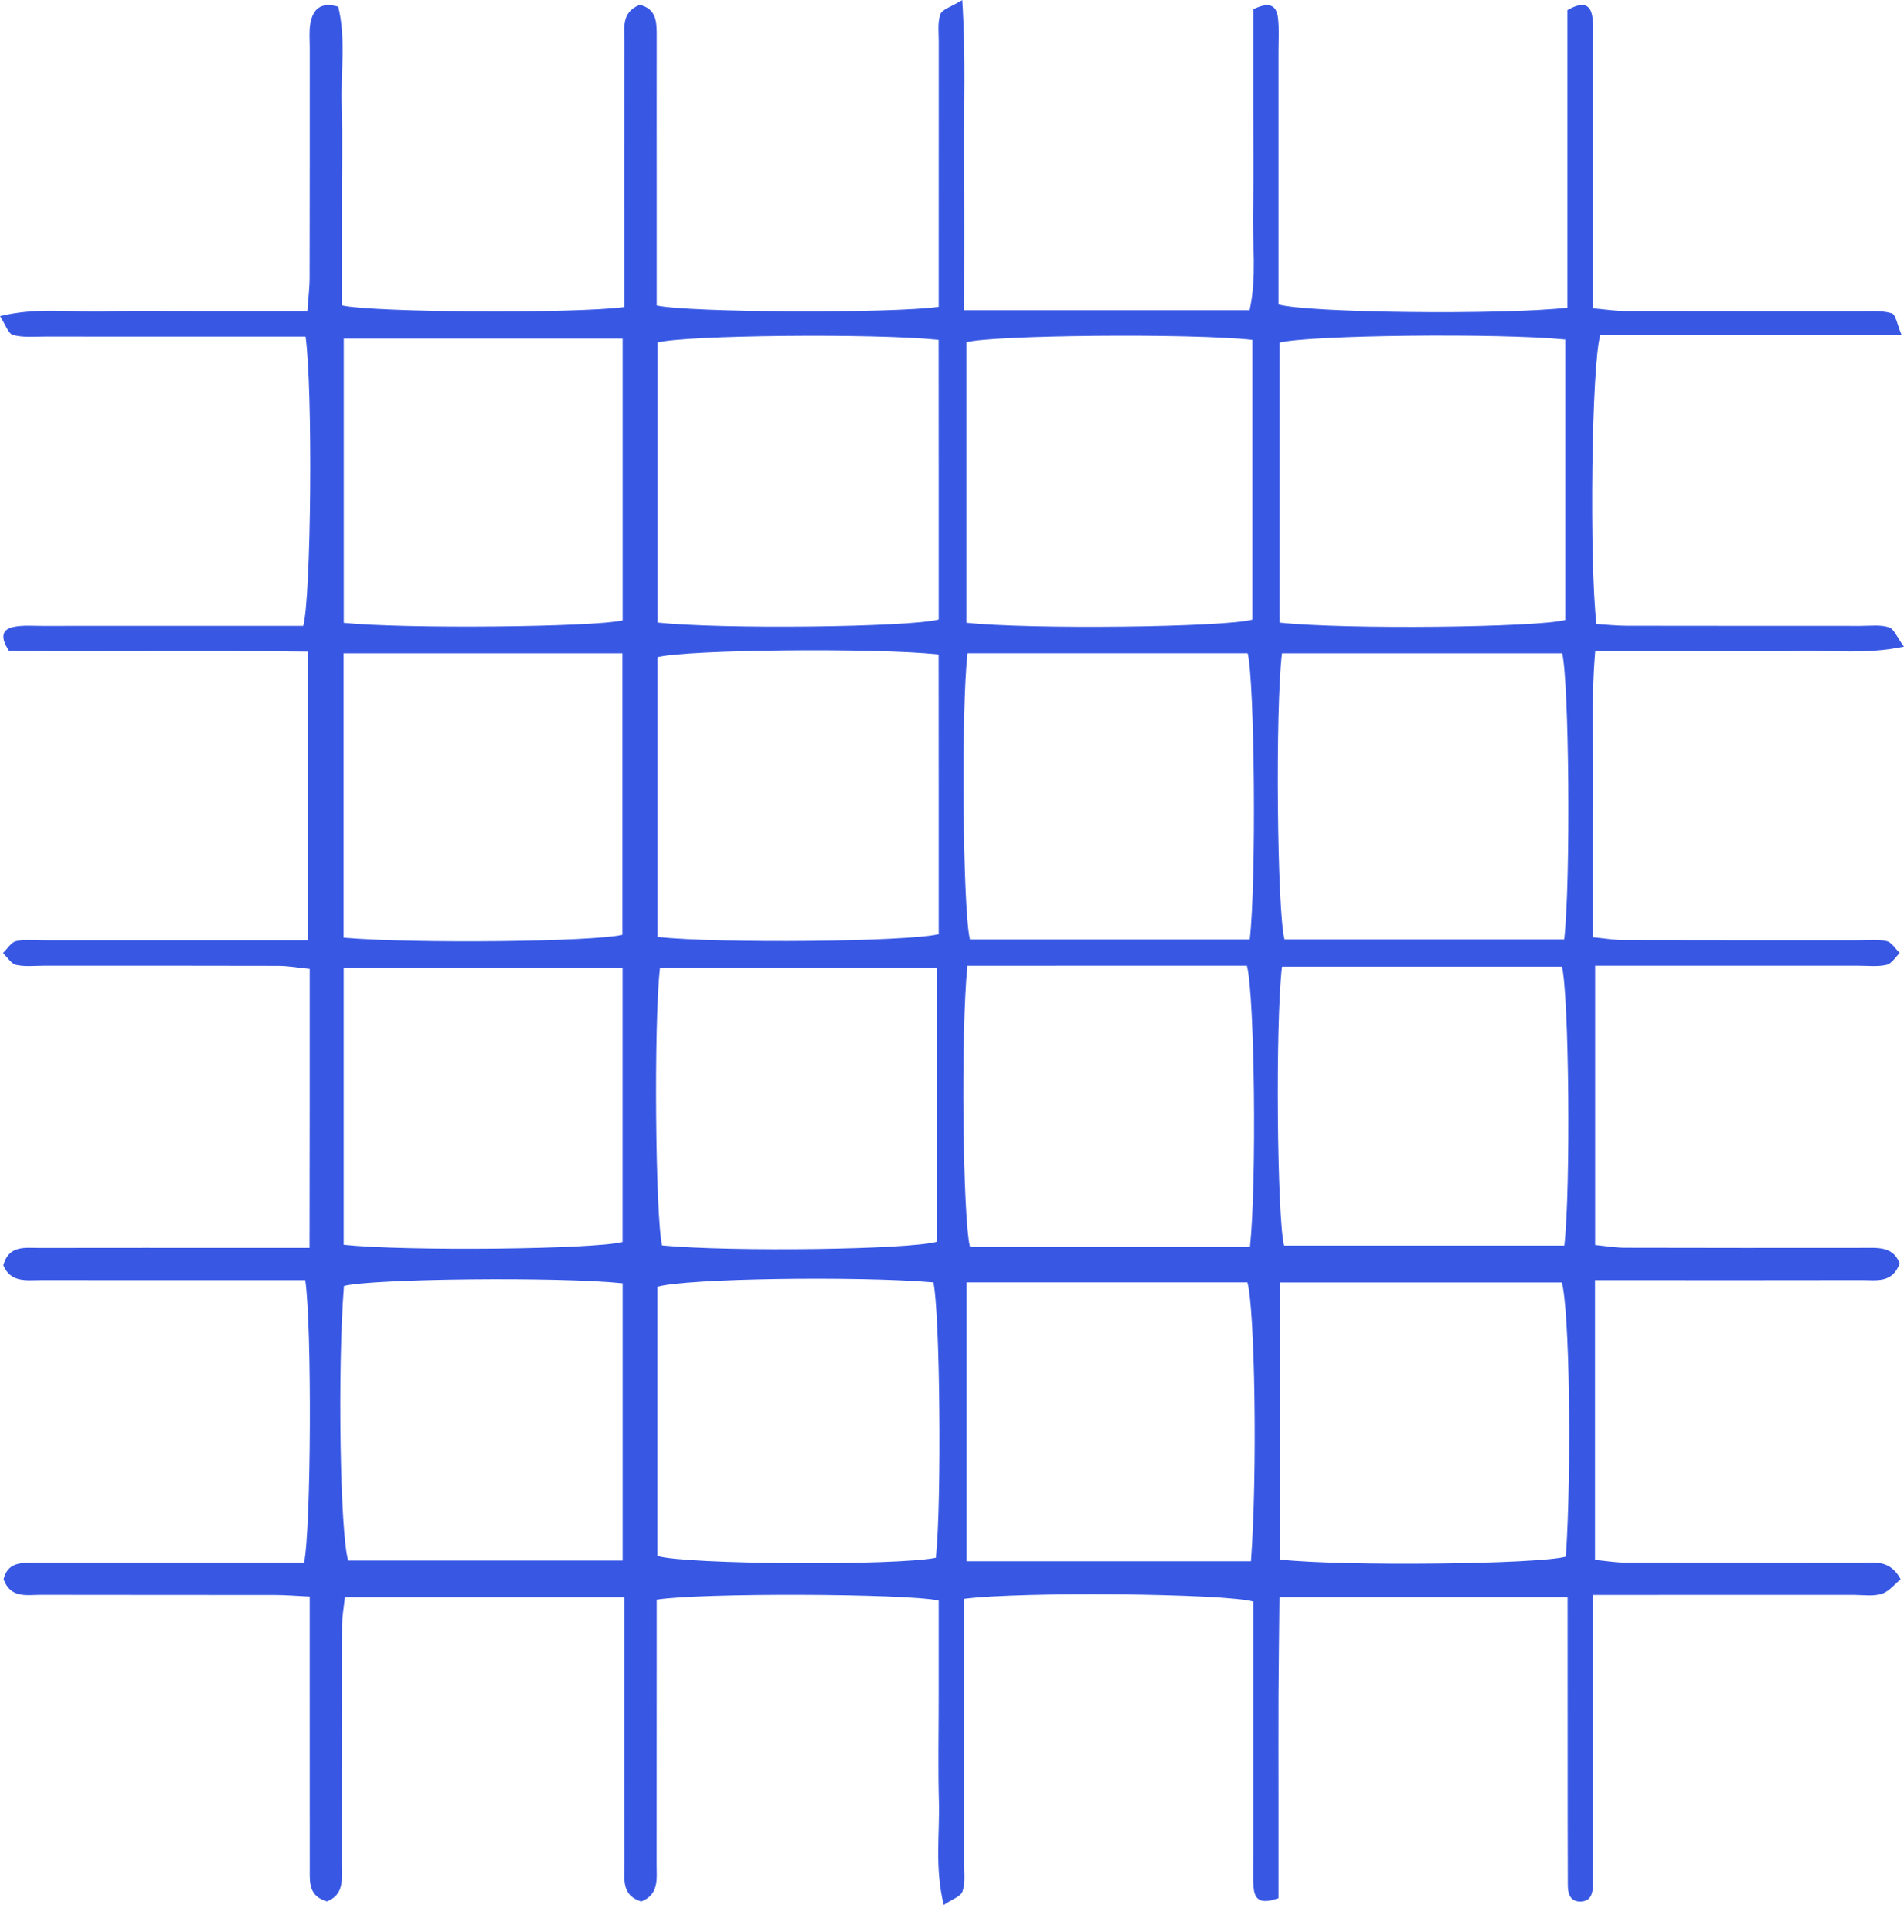 <svg width="70" height="71" viewBox="0 0 70 71" fill="none" xmlns="http://www.w3.org/2000/svg">
<path d="M24.266 35.563C24.032 37.588 24.096 44.74 24.343 45.775C26.945 46.016 33.438 45.927 34.441 45.639V35.563H24.266ZM22.891 47.166C20.574 46.919 13.671 46.995 12.646 47.264C12.407 50.283 12.505 56.397 12.803 57.355H22.891V47.166ZM12.636 45.751C14.974 45.993 21.861 45.916 22.888 45.648V35.573H12.636V45.751ZM24.17 57.186C25.189 57.505 32.976 57.551 34.407 57.253C34.625 55.227 34.558 48.167 34.314 47.131C31.483 46.892 25.189 46.988 24.17 47.294V57.186ZM12.639 22.891C14.857 23.118 21.835 23.05 22.891 22.801V12.445H12.639V22.891ZM12.633 34.465C15.301 34.69 21.853 34.612 22.883 34.358V24.01H12.633V34.465ZM47.064 57.319C49.413 57.574 56.579 57.491 57.569 57.212C57.79 53.881 57.699 48.126 57.42 47.135H47.064V57.319ZM45.992 57.381C46.231 54.171 46.138 48.118 45.861 47.132H35.532V57.381H45.992ZM47.133 35.528C46.886 37.66 46.955 44.772 47.21 45.78H57.513C57.75 43.7 57.686 36.6 57.425 35.528H47.133ZM24.176 34.439C26.477 34.683 33.438 34.611 34.511 34.334C34.511 30.91 34.513 27.471 34.508 24.053C32.156 23.802 25.216 23.878 24.176 24.153V34.439ZM45.955 45.828C46.205 43.525 46.13 36.559 45.843 35.495C42.422 35.496 38.985 35.493 35.567 35.497C35.322 37.901 35.396 44.787 35.662 45.828H45.955ZM24.178 22.879C26.458 23.132 33.449 23.055 34.511 22.768C34.511 19.346 34.513 15.909 34.508 12.491C32.127 12.247 25.221 12.32 24.178 12.587V22.879ZM57.508 34.527C57.752 32.37 57.686 25.02 57.433 24.011H47.133C46.886 26.041 46.952 33.487 47.226 34.527H57.508ZM45.947 34.529C46.194 32.43 46.127 25.013 45.87 24.009H35.572C35.333 26.047 35.396 33.475 35.66 34.529H45.947ZM46.045 12.492C43.723 12.243 36.5 12.319 35.529 12.579V22.887C37.828 23.138 45.023 23.057 46.045 22.772V12.492ZM47.04 22.881C49.429 23.144 56.593 23.06 57.55 22.784V12.48C55.138 12.236 48.056 12.318 47.04 12.595V22.881ZM35.45 11.402H45.941C46.215 10.17 46.037 8.942 46.069 7.728C46.101 6.493 46.077 5.257 46.077 4.021V0.339C46.62 0.076 46.931 0.135 46.989 0.68C47.032 1.071 47.005 1.469 47.005 1.865V11.189C48.045 11.497 55.223 11.581 57.627 11.309V0.371C58.16 0.062 58.455 0.129 58.537 0.58C58.598 0.915 58.569 1.269 58.569 1.614C58.572 4.333 58.569 7.052 58.569 9.771V11.332C59.019 11.371 59.394 11.431 59.772 11.432C62.639 11.44 65.507 11.434 68.375 11.438C68.768 11.439 69.181 11.403 69.548 11.513C69.702 11.559 69.753 11.94 69.915 12.316H58.835C58.513 13.394 58.431 20.667 58.694 22.935C59.056 22.957 59.436 22.999 59.817 22.999C62.684 23.005 65.552 23.002 68.417 23.004C68.763 23.004 69.13 22.953 69.447 23.055C69.638 23.116 69.747 23.426 70 23.766C68.595 24.059 67.366 23.894 66.153 23.924C64.916 23.954 63.679 23.931 62.445 23.931H58.649C58.495 25.723 58.59 27.439 58.575 29.149C58.556 30.878 58.569 32.608 58.569 34.45C58.979 34.489 59.354 34.553 59.729 34.554C62.597 34.563 65.464 34.558 68.329 34.559C68.675 34.559 69.034 34.516 69.364 34.591C69.548 34.632 69.686 34.876 69.846 35.028C69.686 35.18 69.545 35.422 69.359 35.464C69.029 35.538 68.672 35.495 68.327 35.495C65.608 35.495 62.889 35.495 60.168 35.495H58.646V45.758C59.005 45.793 59.378 45.858 59.753 45.859C62.669 45.868 65.587 45.865 68.502 45.863C69.04 45.863 69.601 45.801 69.843 46.437C69.574 47.175 68.981 47.045 68.457 47.047C65.738 47.053 63.02 47.05 60.301 47.05H58.641V57.331C59.008 57.365 59.383 57.43 59.758 57.431C62.626 57.44 65.491 57.432 68.359 57.44C68.885 57.441 69.476 57.293 69.88 58.044C69.665 58.218 69.455 58.494 69.183 58.58C68.867 58.68 68.497 58.619 68.151 58.619C65.483 58.621 62.812 58.62 60.144 58.62H58.569V68.222C58.569 68.568 58.566 68.914 58.566 69.26C58.564 69.58 58.492 69.881 58.112 69.889C57.729 69.897 57.641 69.601 57.641 69.28C57.635 67.649 57.635 66.017 57.635 64.386C57.633 62.517 57.633 60.648 57.633 58.701H47.04C47.029 59.913 47.011 61.129 47.005 62.345C47 63.581 47.005 64.817 47.005 66.053V69.766C46.457 69.951 46.133 69.926 46.088 69.364C46.058 68.971 46.077 68.574 46.077 68.178V58.864C45.018 58.565 37.559 58.493 35.45 58.763V60.183C35.45 62.951 35.45 65.72 35.447 68.488C35.447 68.834 35.495 69.202 35.388 69.515C35.327 69.702 35.008 69.802 34.697 70.013C34.359 68.638 34.553 67.407 34.519 66.193C34.484 64.958 34.511 63.721 34.511 62.485V58.825C33.266 58.565 25.729 58.541 24.144 58.794V60.214C24.144 62.983 24.144 65.751 24.141 68.52C24.141 69.049 24.239 69.627 23.577 69.887C22.843 69.662 22.96 69.069 22.96 68.545C22.955 65.776 22.957 63.008 22.957 60.239V58.705H12.681C12.646 59.034 12.577 59.406 12.577 59.779C12.567 62.696 12.572 65.613 12.569 68.529C12.569 69.059 12.662 69.633 12.021 69.884C11.34 69.689 11.388 69.171 11.388 68.678C11.386 66.502 11.386 64.327 11.386 62.152V58.68C10.88 58.656 10.497 58.623 10.117 58.623C7.249 58.618 4.381 58.624 1.514 58.617C0.992 58.615 0.394 58.759 0.13 58.046C0.282 57.406 0.795 57.437 1.29 57.436C3.368 57.436 5.443 57.436 7.52 57.436H11.178C11.439 56.223 11.471 48.718 11.223 47.05H9.805C7.036 47.05 4.27 47.051 1.5 47.048C0.974 47.048 0.394 47.153 0.12 46.502C0.33 45.755 0.923 45.867 1.45 45.866C4.02 45.861 6.592 45.864 9.162 45.864H11.38C11.383 44.092 11.386 42.428 11.386 40.766C11.388 39.086 11.386 37.406 11.386 35.609C10.976 35.569 10.604 35.501 10.228 35.5C7.361 35.491 4.493 35.495 1.628 35.495C1.28 35.495 0.923 35.539 0.593 35.464C0.41 35.423 0.269 35.18 0.109 35.028C0.269 34.875 0.41 34.631 0.596 34.59C0.926 34.515 1.282 34.559 1.628 34.559C4.347 34.558 7.065 34.559 9.787 34.559H11.311V23.95C7.627 23.901 3.945 23.954 0.33 23.921C0.019 23.44 0.045 23.135 0.508 23.04C0.841 22.972 1.197 23.004 1.543 23.004C4.262 23.002 6.98 23.003 9.699 23.003H11.149C11.441 21.917 11.505 14.326 11.234 12.373H9.813C7.095 12.373 4.376 12.374 1.655 12.371C1.261 12.371 0.849 12.413 0.479 12.312C0.301 12.263 0.2 11.926 0 11.619C1.373 11.287 2.604 11.478 3.817 11.444C5.054 11.409 6.291 11.436 7.526 11.436H11.3C11.332 10.958 11.383 10.58 11.383 10.201C11.391 7.384 11.386 4.566 11.388 1.748C11.388 1.452 11.359 1.148 11.409 0.86C11.503 0.36 11.769 0.051 12.436 0.243C12.724 1.414 12.527 2.642 12.564 3.853C12.599 5.088 12.572 6.325 12.572 7.561V11.225C13.74 11.486 21.143 11.53 22.957 11.285V10.168C22.957 7.301 22.952 4.434 22.96 1.567C22.96 1.044 22.827 0.45 23.521 0.175C24.152 0.331 24.144 0.834 24.144 1.336C24.141 3.215 24.144 5.093 24.144 6.972V11.228C25.341 11.489 32.8 11.524 34.511 11.277V9.856C34.511 7.087 34.511 4.319 34.513 1.55C34.513 1.205 34.465 0.836 34.572 0.524C34.636 0.343 34.965 0.255 35.378 0C35.511 2.087 35.431 3.951 35.444 5.81C35.46 7.63 35.45 9.451 35.45 11.402Z" fill="#3858e4"/>
</svg>
